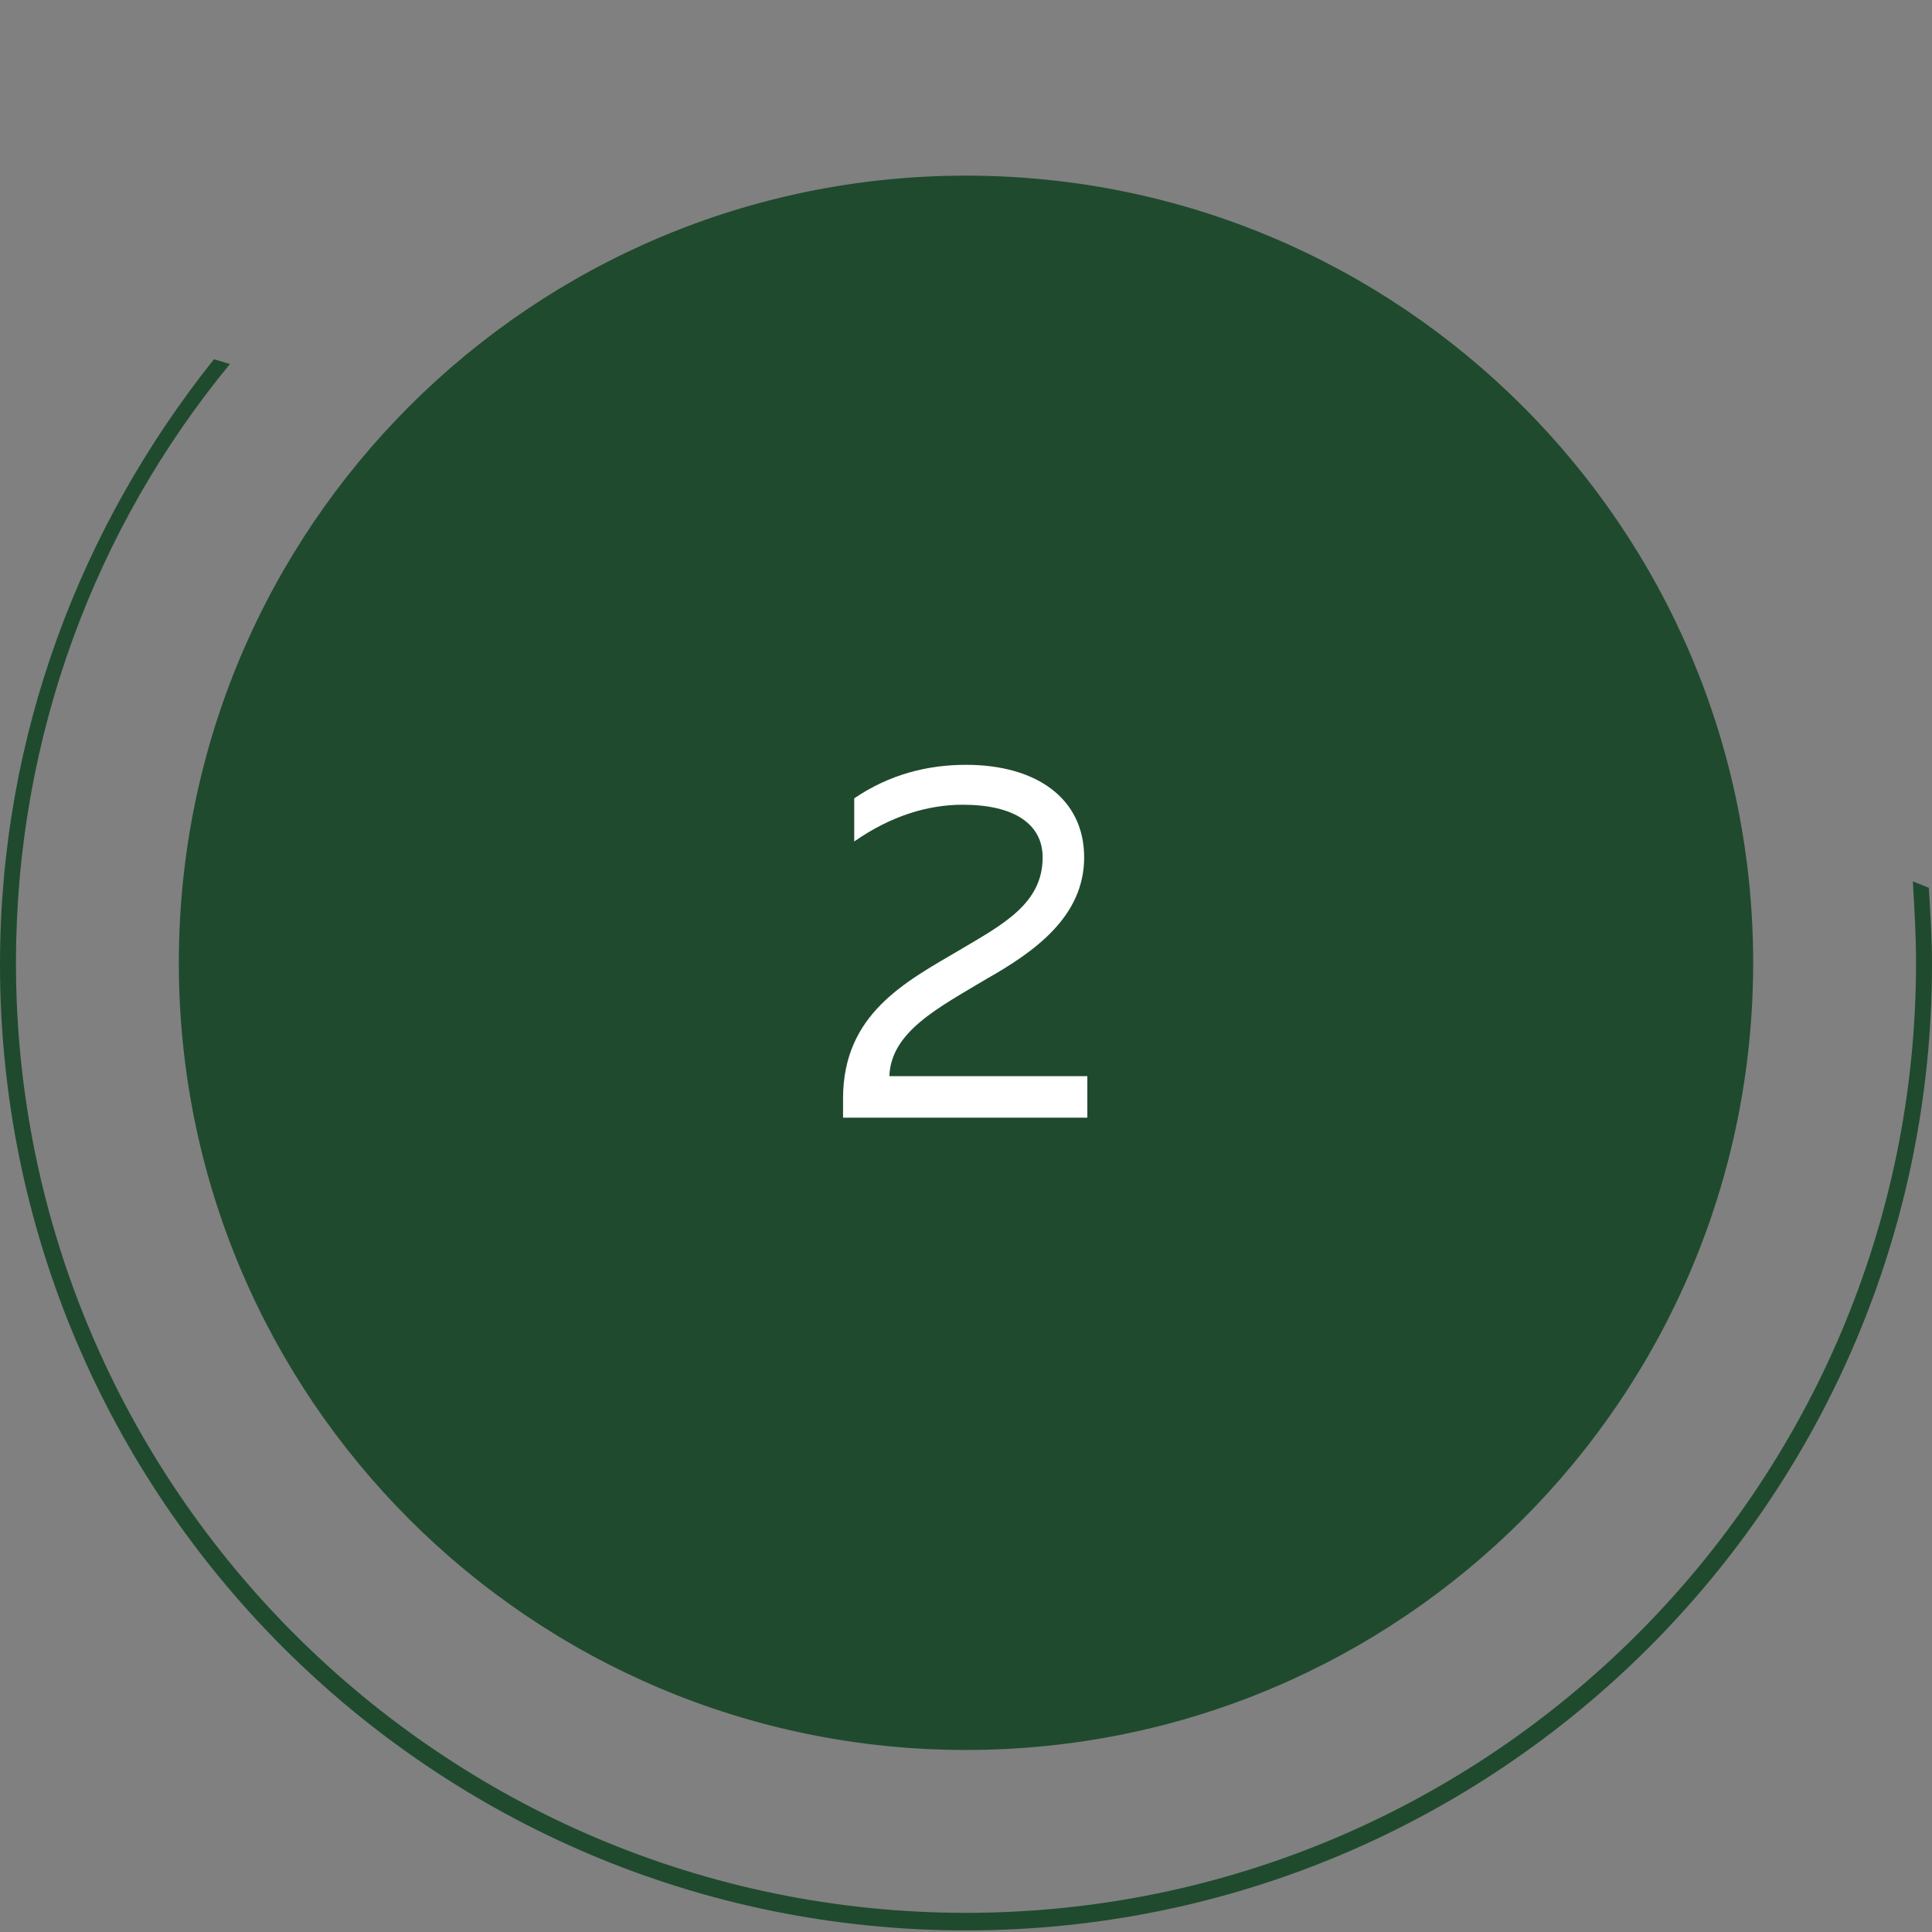 <?xml version="1.0" encoding="UTF-8"?> <svg xmlns="http://www.w3.org/2000/svg" width="121" height="121" viewBox="0 0 121 121" fill="none"><rect x="0" y="0" width="121" height="121" fill="#808080" stroke="none"/> <g clip-path="url(#clip0_726_1421)"> <path d="M60.5 109.6C87.728 109.6 109.8 87.528 109.8 60.3C109.8 33.072 87.728 11 60.5 11C33.273 11 11.2 33.072 11.2 60.3C11.2 87.528 33.273 109.6 60.5 109.6Z" fill="#1F4A2E"></path> <path d="M60.5 47.9C64.9 47.9 67.9 50 67.9 53.7C67.9 57.4 64.8 59.6 61.8 61.3C58.8 63.1 55.8 64.6 55.7 67.4H68.1V70H52.8V68.8C52.8 63.5 56.7 61.5 60.1 59.5C62.8 57.9 65.3 56.6 65.3 53.7C65.3 51.6 63.5 50.4 60.3 50.4C58.1 50.4 55.8 51.1 53.5 52.7V50C55.7 48.5 58.1 47.9 60.5 47.9Z" fill="white"></path> <path d="M119.8 55.2C119.9 56.9 120 58.6 120 60.3C120 93.1 93.3 119.8 60.5 119.8C27.7 119.8 1 93.1 1 60.3C1 46.1 6 33 14.4 22.8L13.4 22.5C5.1 32.9 0 46 0 60.4C0 93.8 27.1 120.9 60.5 120.9C93.9 120.9 121 93.8 121 60.4C121 58.8 120.9 57.2 120.8 55.6L119.8 55.2Z" fill="#1F4A2E"></path> </g> <defs> <clipPath id="clip0_726_1421"> <rect width="121" height="121" fill="white"></rect> </clipPath> </defs> </svg> 